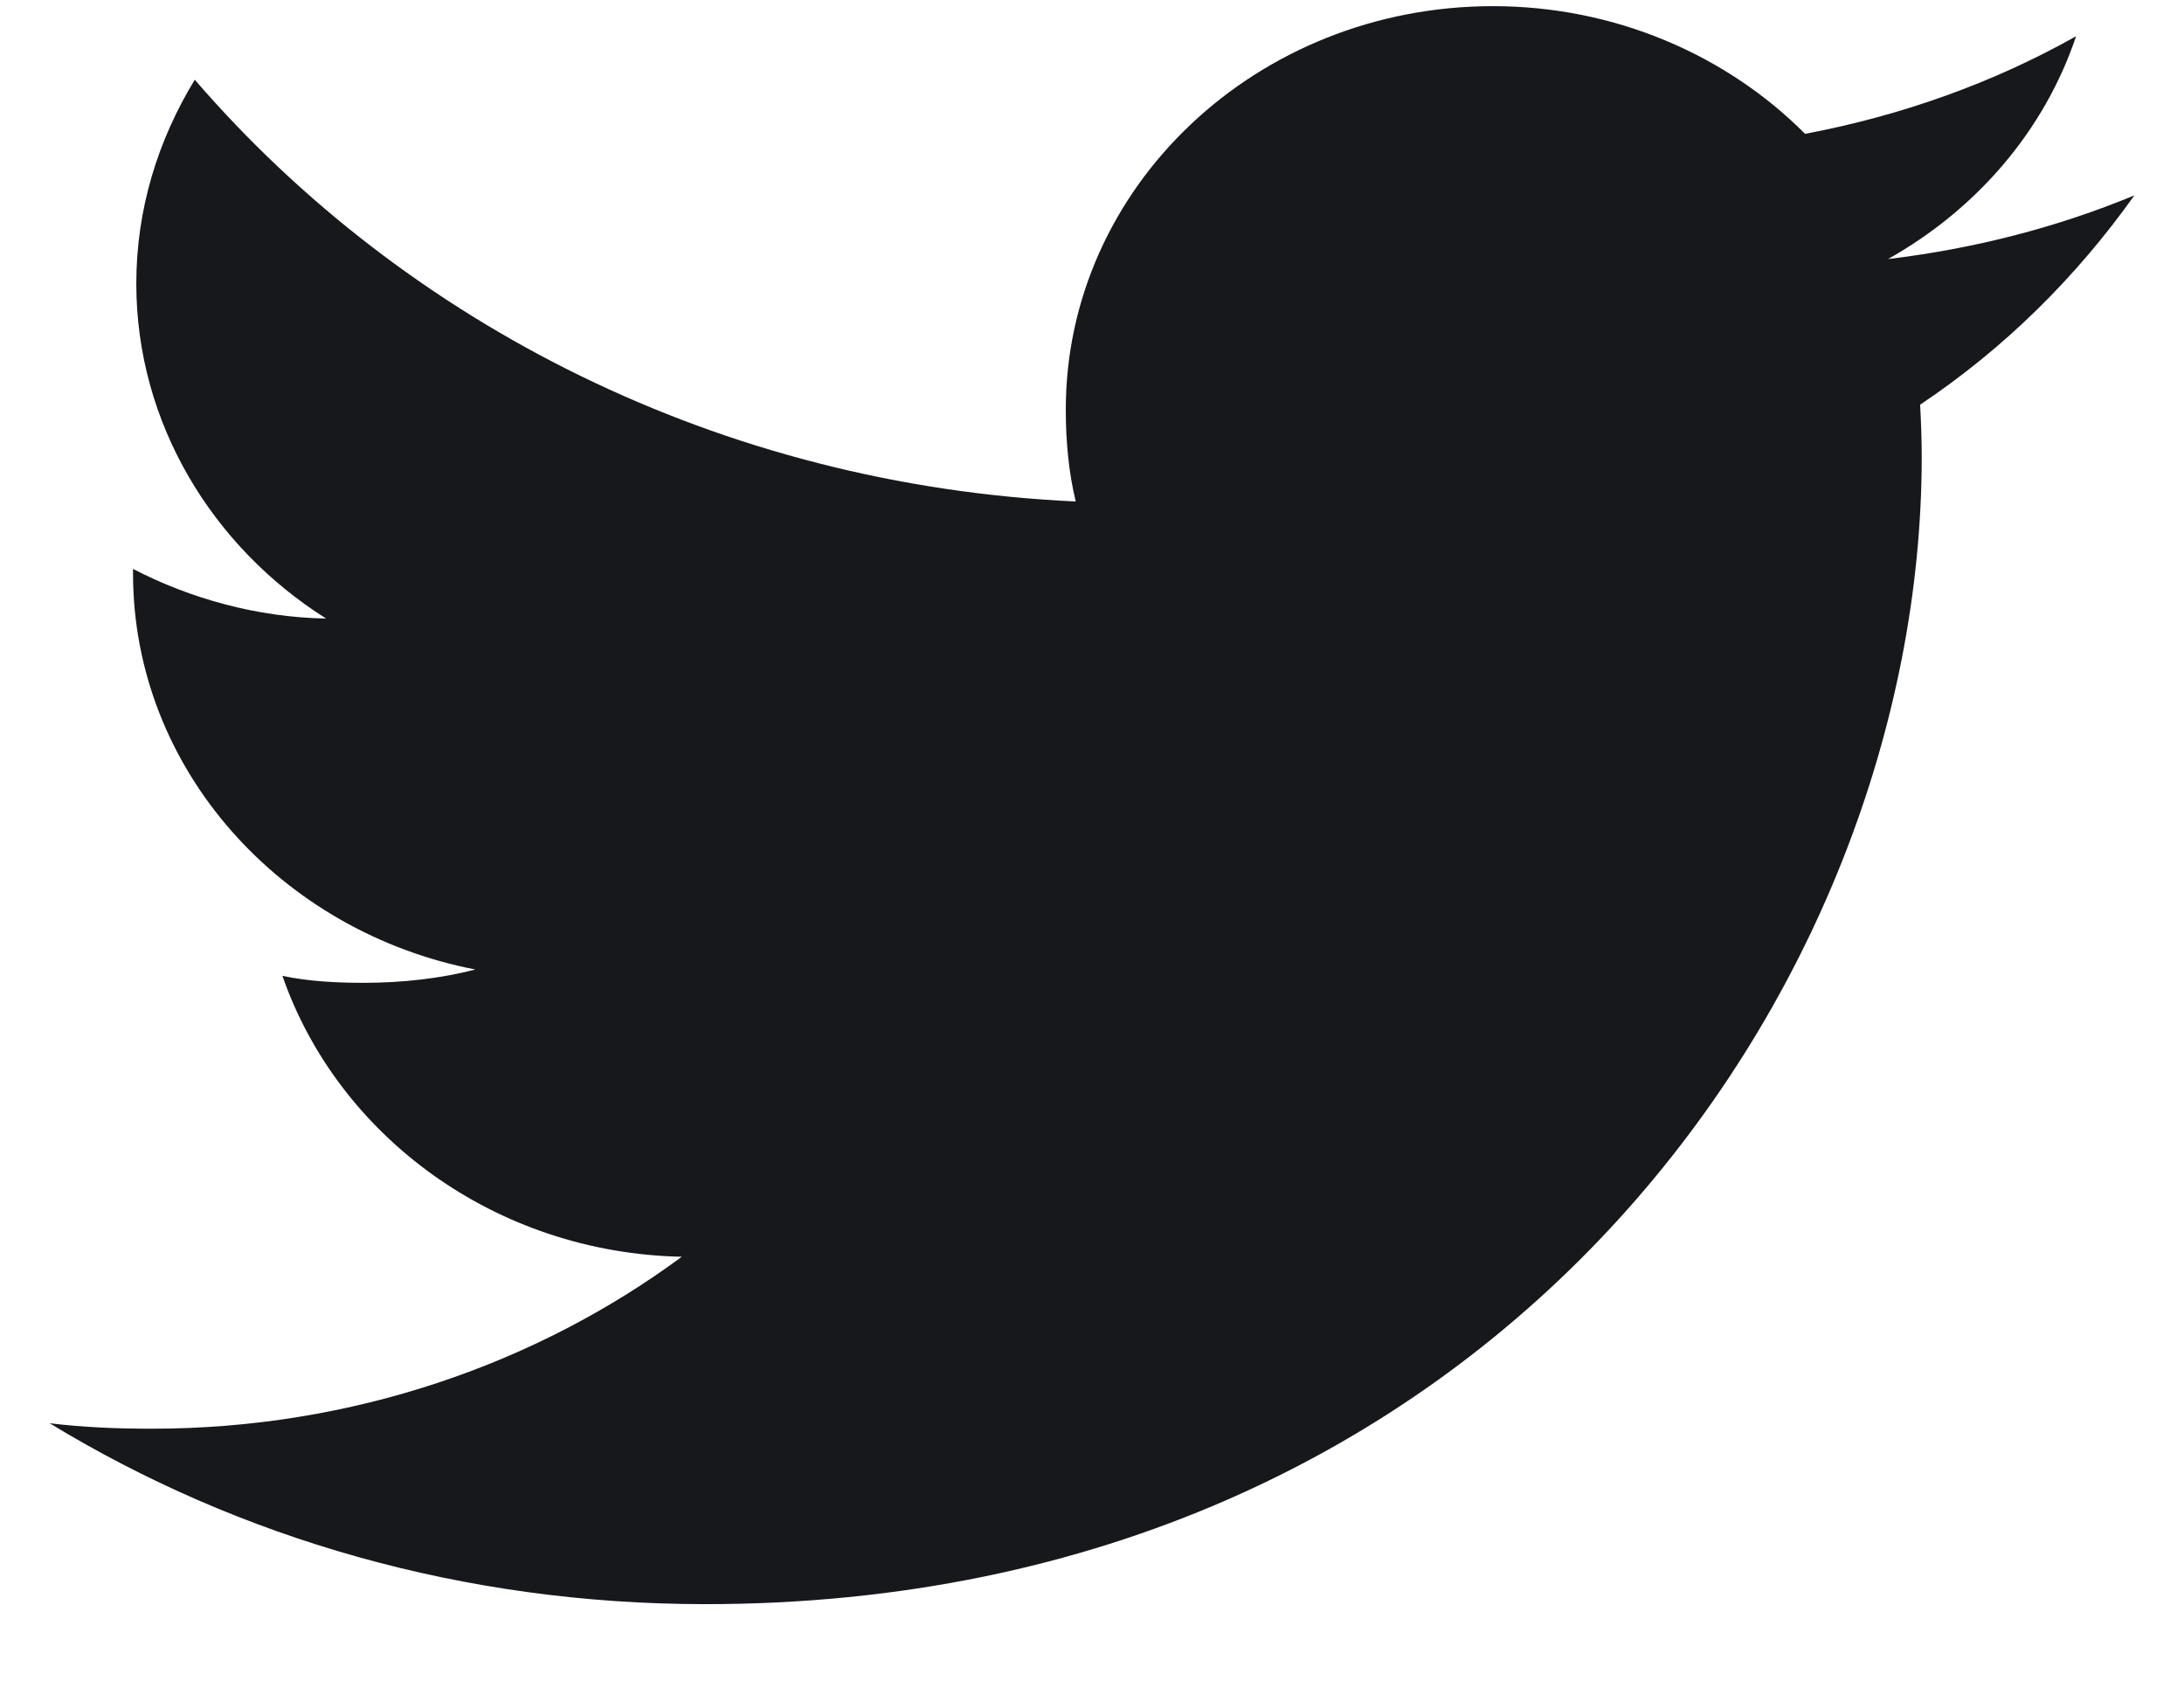<svg width="22" height="17" viewBox="0 0 22 17" fill="none" xmlns="http://www.w3.org/2000/svg">
<path d="M21.5 1.968C20.719 2.291 19.887 2.505 19.019 2.609C19.912 2.107 20.593 1.317 20.913 0.365C20.081 0.833 19.162 1.163 18.183 1.348C17.393 0.554 16.267 0.062 15.039 0.062C12.655 0.062 10.736 1.887 10.736 4.125C10.736 4.446 10.765 4.756 10.836 5.051C7.257 4.886 4.09 3.268 1.962 0.803C1.591 1.411 1.373 2.107 1.373 2.856C1.373 4.262 2.141 5.509 3.285 6.23C2.593 6.218 1.915 6.029 1.34 5.73C1.34 5.743 1.34 5.759 1.34 5.775C1.34 7.748 2.832 9.387 4.789 9.765C4.439 9.855 4.057 9.899 3.66 9.899C3.385 9.899 3.107 9.884 2.845 9.829C3.403 11.438 4.986 12.62 6.868 12.658C5.404 13.739 3.544 14.39 1.53 14.39C1.177 14.39 0.839 14.376 0.5 14.335C2.407 15.495 4.667 16.157 7.104 16.157C15.027 16.157 19.358 9.967 19.358 4.601C19.358 4.422 19.351 4.248 19.342 4.076C20.197 3.504 20.915 2.79 21.5 1.968Z" fill="#17181C"/>
</svg>
